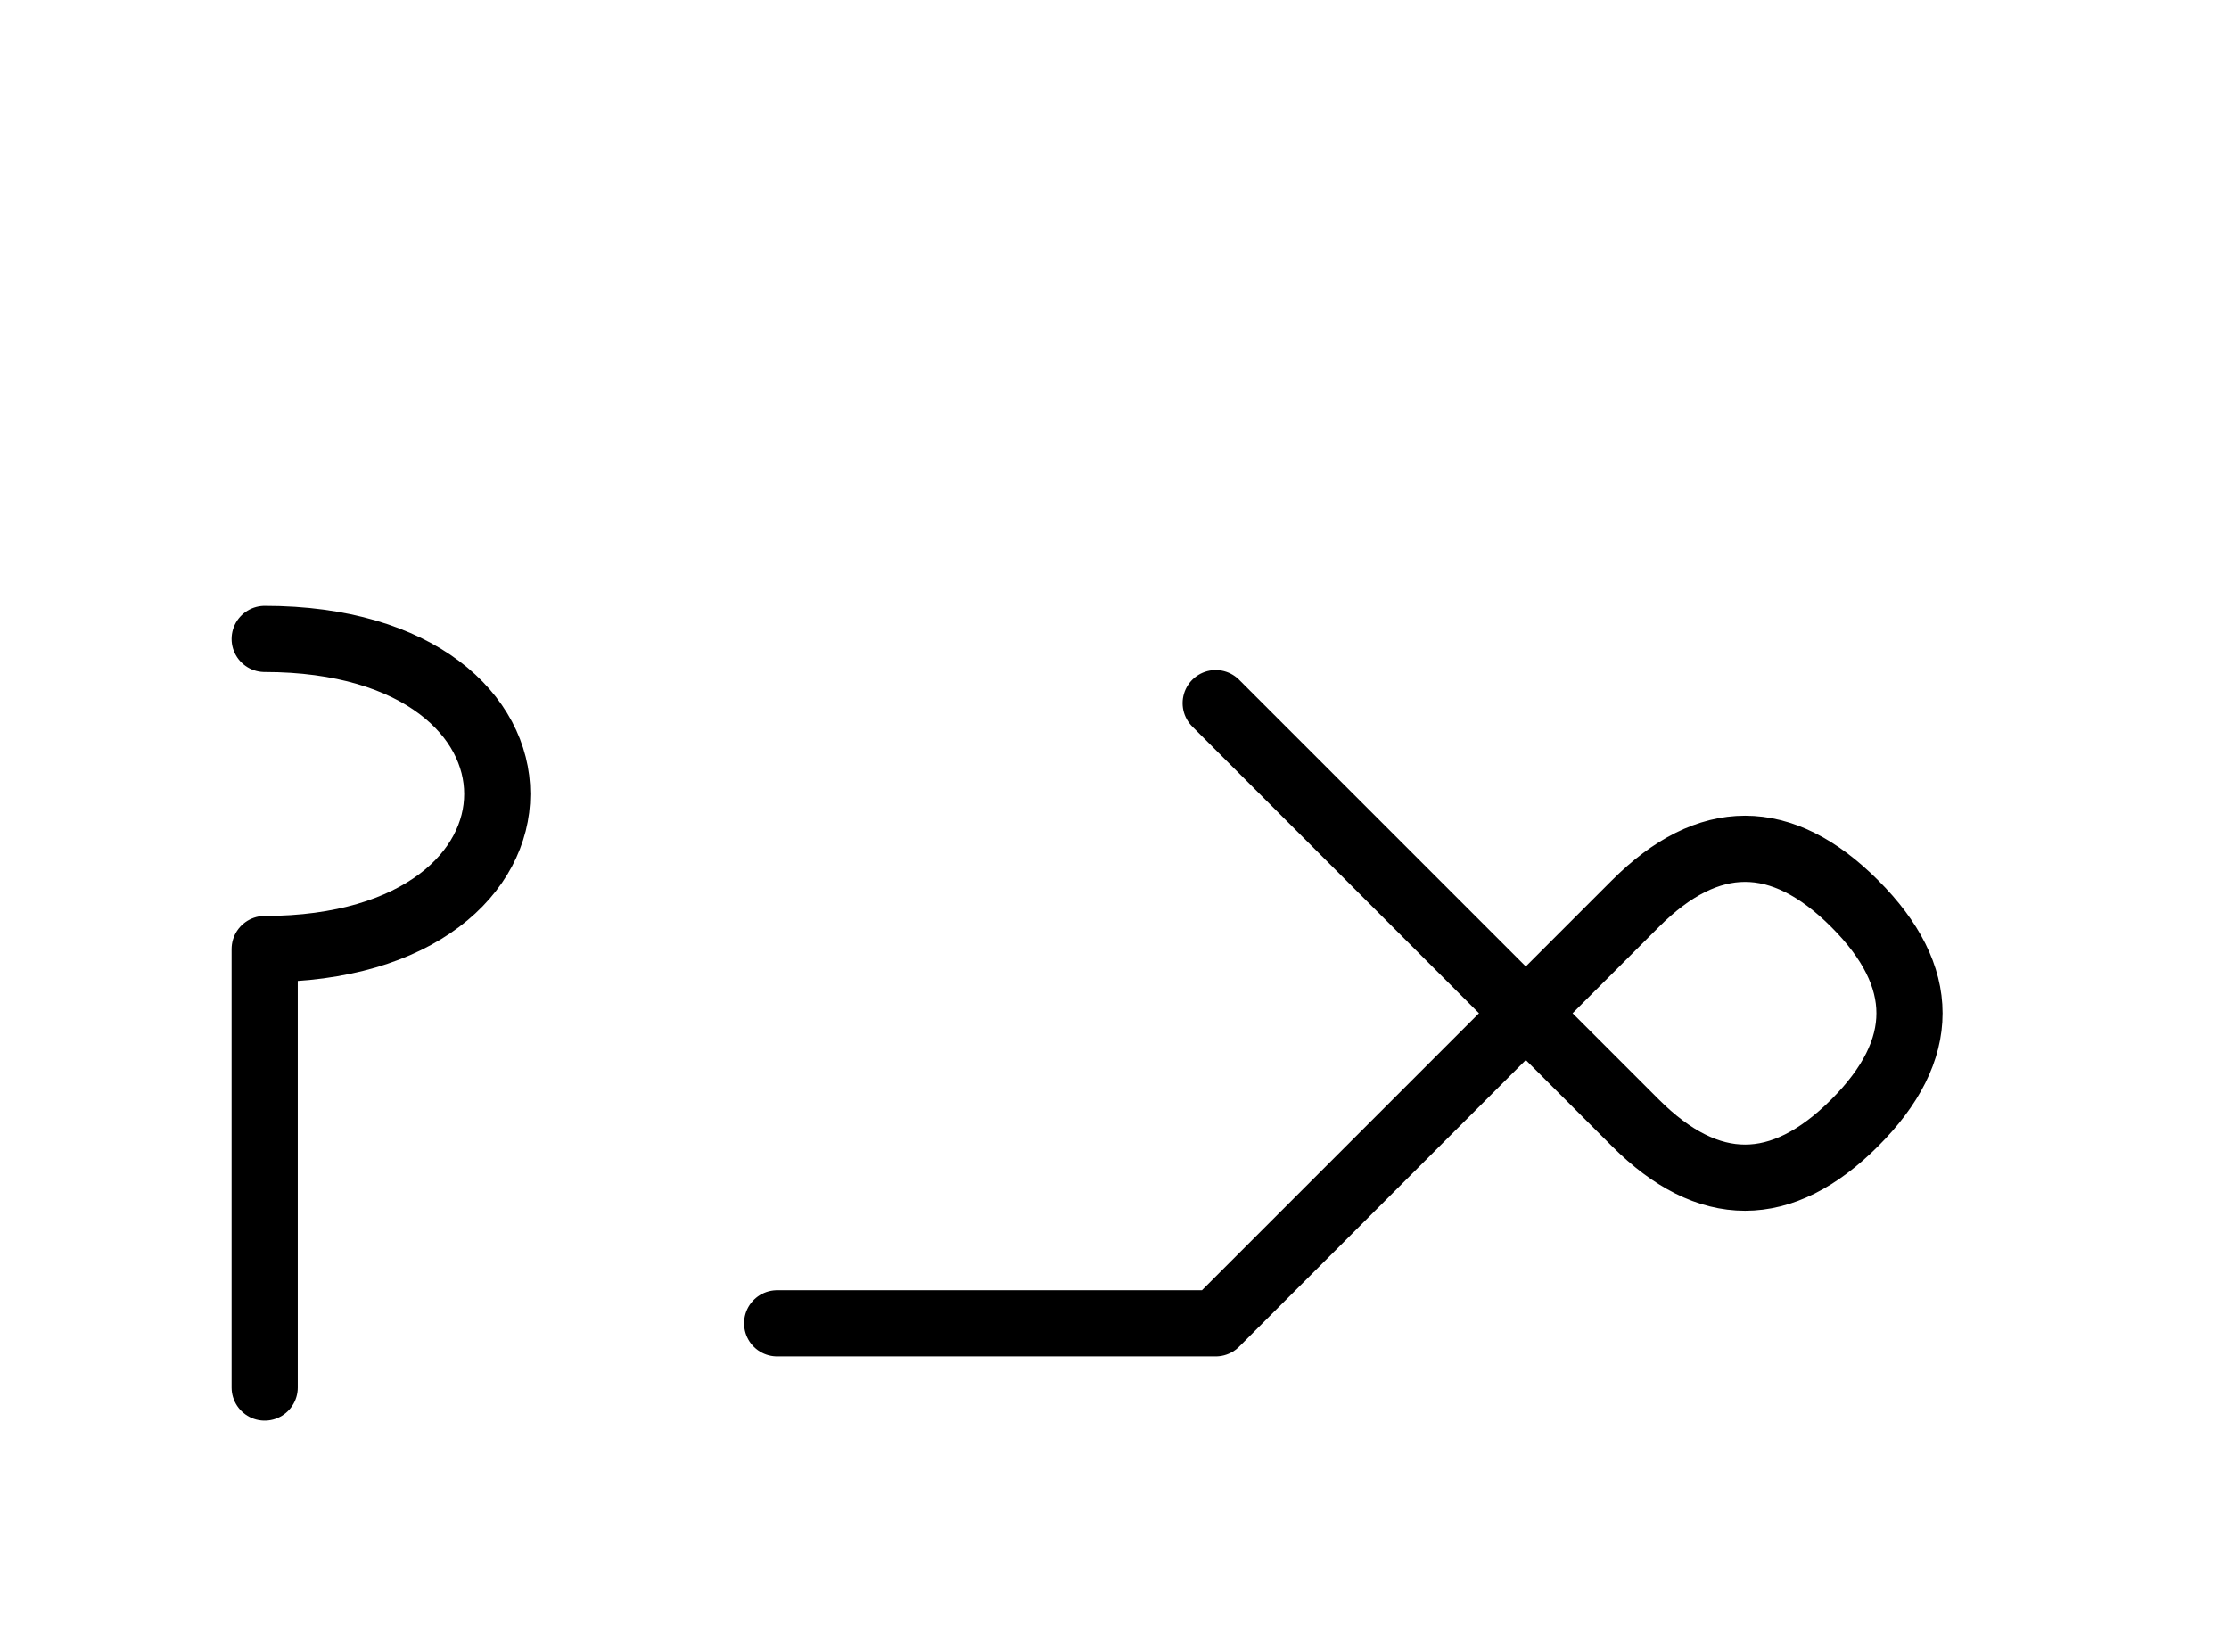 <?xml version="1.0" encoding="UTF-8"?>
<svg xmlns="http://www.w3.org/2000/svg" xmlns:xlink="http://www.w3.org/1999/xlink"
     width="42.107" height="31.213" viewBox="0 0 42.107 31.213">
<defs>
<path d="M25.894,22.071 L22.965,25.0 L30.894,17.071 Q32.965,15,35.036,17.071 Q37.107,19.142,35.036,21.213 Q32.965,23.284,30.894,21.213 L22.965,13.284 M25.894,22.071 L28.823,19.142 L22.965,25.0 L14.681,25.0 M5.0,22.071 L5.0,26.213 L5.0,17.929 C10.858,17.929,10.858,12.071,5.0,12.071" stroke="black" fill="none" stroke-width="1.25" stroke-linecap="round" stroke-linejoin="round" id="d0" />
</defs>
<use xlink:href="#d0" x="0" y="0" />
</svg>